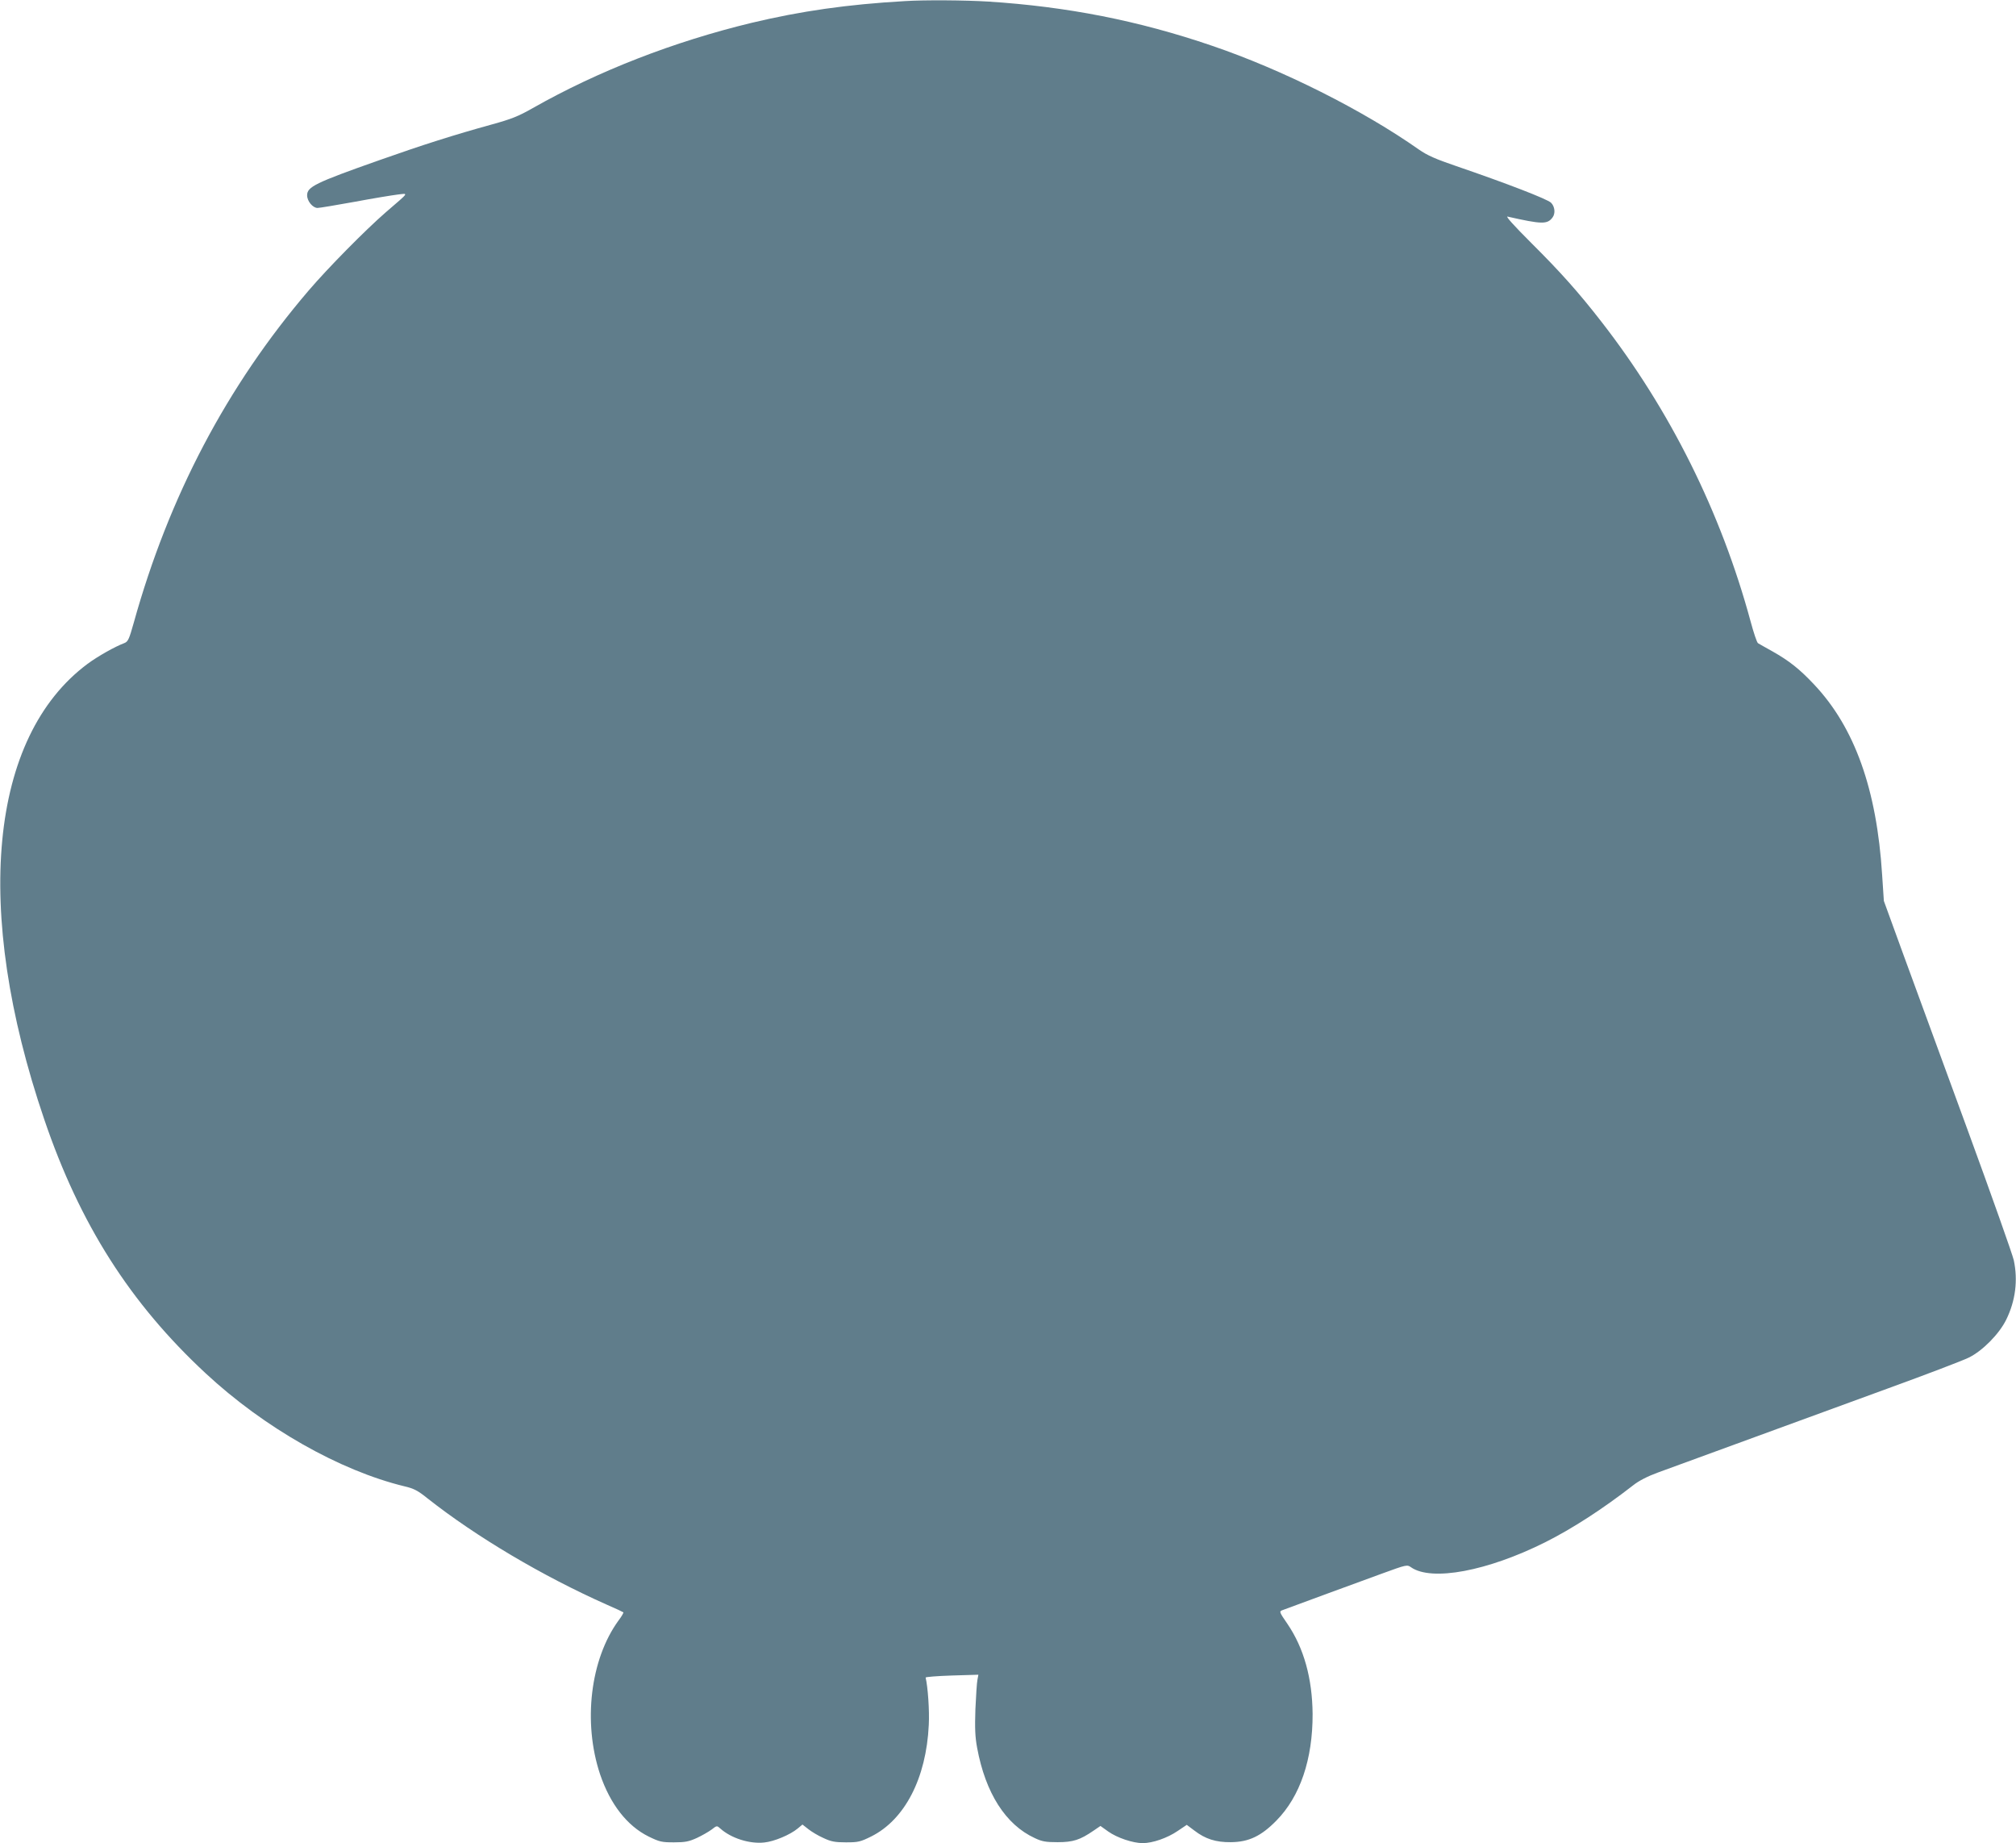 <?xml version="1.0" standalone="no"?>
<!DOCTYPE svg PUBLIC "-//W3C//DTD SVG 20010904//EN"
 "http://www.w3.org/TR/2001/REC-SVG-20010904/DTD/svg10.dtd">
<svg version="1.0" xmlns="http://www.w3.org/2000/svg"
 width="1280pt" height="1170pt" viewBox="0 0 1280 1170"
 preserveAspectRatio="xMidYMid meet">
<g transform="translate(0,1170) scale(0.1,-0.1)"
fill="#607d8b" stroke="none">
<path d="M5745 11693 c-366 -21 -658 -63 -973 -138 -493 -119 -973 -305 -1389
-541 -93 -53 -137 -70 -260 -104 -236 -65 -441 -130 -718 -228 -405 -143 -455
-168 -455 -222 0 -37 36 -80 66 -80 13 0 120 18 236 39 117 22 240 42 273 46
70 8 77 19 -75 -112 -131 -114 -367 -353 -491 -498 -519 -607 -887 -1307
-1110 -2109 -29 -103 -36 -119 -59 -128 -61 -23 -169 -84 -234 -132 -624 -464
-729 -1561 -275 -2892 226 -665 545 -1166 1024 -1611 372 -346 851 -618 1263
-718 60 -14 85 -27 147 -77 311 -245 730 -493 1137 -674 56 -24 104 -47 106
-49 2 -2 -11 -26 -31 -52 -179 -246 -227 -646 -117 -976 64 -189 171 -327 308
-395 70 -34 83 -37 161 -37 73 0 95 5 146 28 32 15 74 39 93 53 33 26 34 26
55 7 69 -62 186 -99 279 -89 63 6 165 49 213 89 l30 25 37 -29 c20 -16 63 -42
95 -56 49 -23 72 -28 144 -28 78 0 91 3 160 37 213 106 350 369 366 708 5 92
-6 243 -20 301 -1 4 74 10 167 13 l168 5 -6 -32 c-4 -18 -9 -102 -13 -187 -4
-121 -2 -175 11 -245 53 -287 181 -488 366 -573 46 -22 70 -26 145 -26 98 0
142 14 228 73 l44 30 49 -35 c56 -40 157 -74 219 -74 63 0 156 32 222 77 l58
39 48 -36 c70 -54 137 -75 232 -74 113 1 192 38 289 137 151 153 231 390 230
677 -2 225 -55 418 -160 572 -53 77 -53 79 -31 87 43 16 463 171 626 230 162
59 165 60 190 42 131 -91 486 -24 852 159 173 87 365 211 559 362 35 28 92 57
155 80 182 67 998 365 1458 533 248 90 481 179 517 197 88 43 194 151 238 241
59 120 75 250 48 377 -8 36 -141 412 -296 835 -155 424 -338 922 -406 1108
l-123 338 -11 166 c-34 543 -175 936 -432 1208 -92 98 -158 150 -264 210 -44
24 -85 48 -92 52 -7 4 -28 67 -47 138 -188 693 -512 1344 -949 1905 -143 184
-258 313 -444 498 -111 111 -165 171 -150 167 217 -49 252 -50 285 -6 20 26
15 70 -9 94 -23 23 -279 122 -603 233 -130 44 -185 69 -235 104 -357 251 -866
507 -1316 660 -465 159 -919 248 -1419 280 -146 9 -405 11 -530 3z"/>
</g>
</svg>
